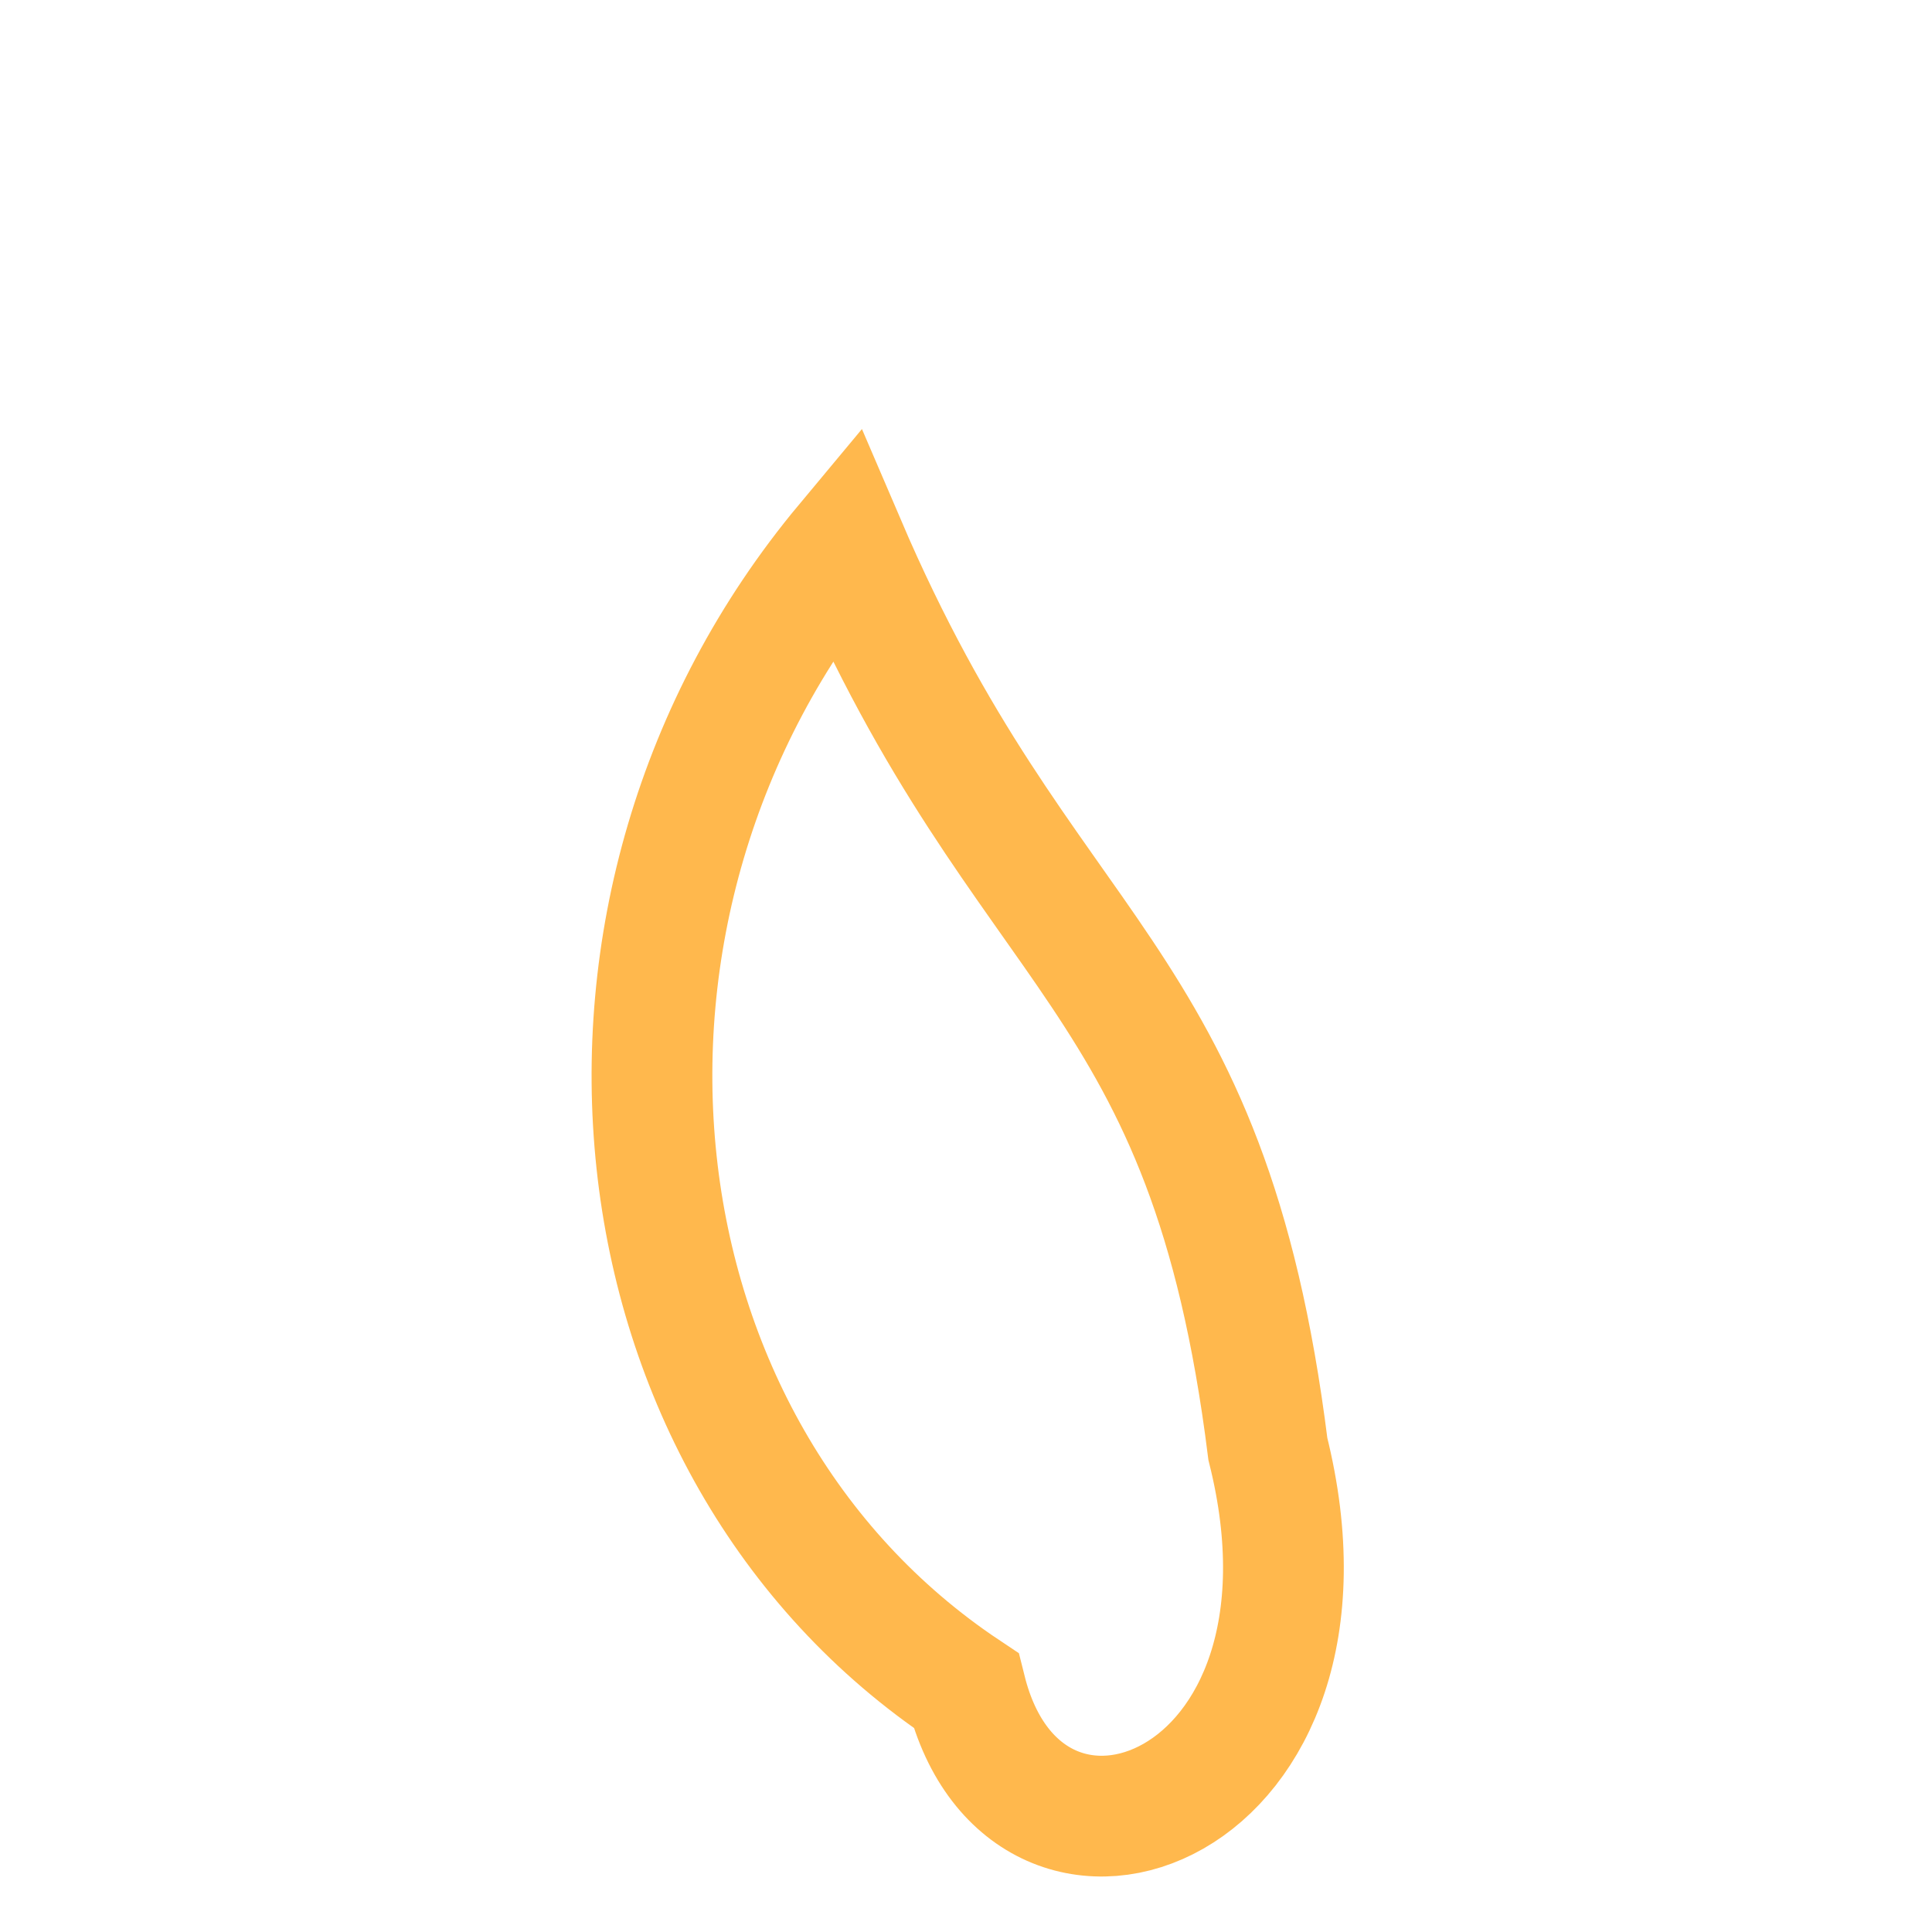 <?xml version="1.0" encoding="UTF-8"?>
<svg xmlns="http://www.w3.org/2000/svg" width="32" height="32" viewBox="0 0 32 32"><path d="M16 28c-6-4-7-13-2-19 3 7 6 7 7 15 1.5 6-4 8-5 4z" fill="none" stroke="#FFB84D" stroke-width="2"/></svg>